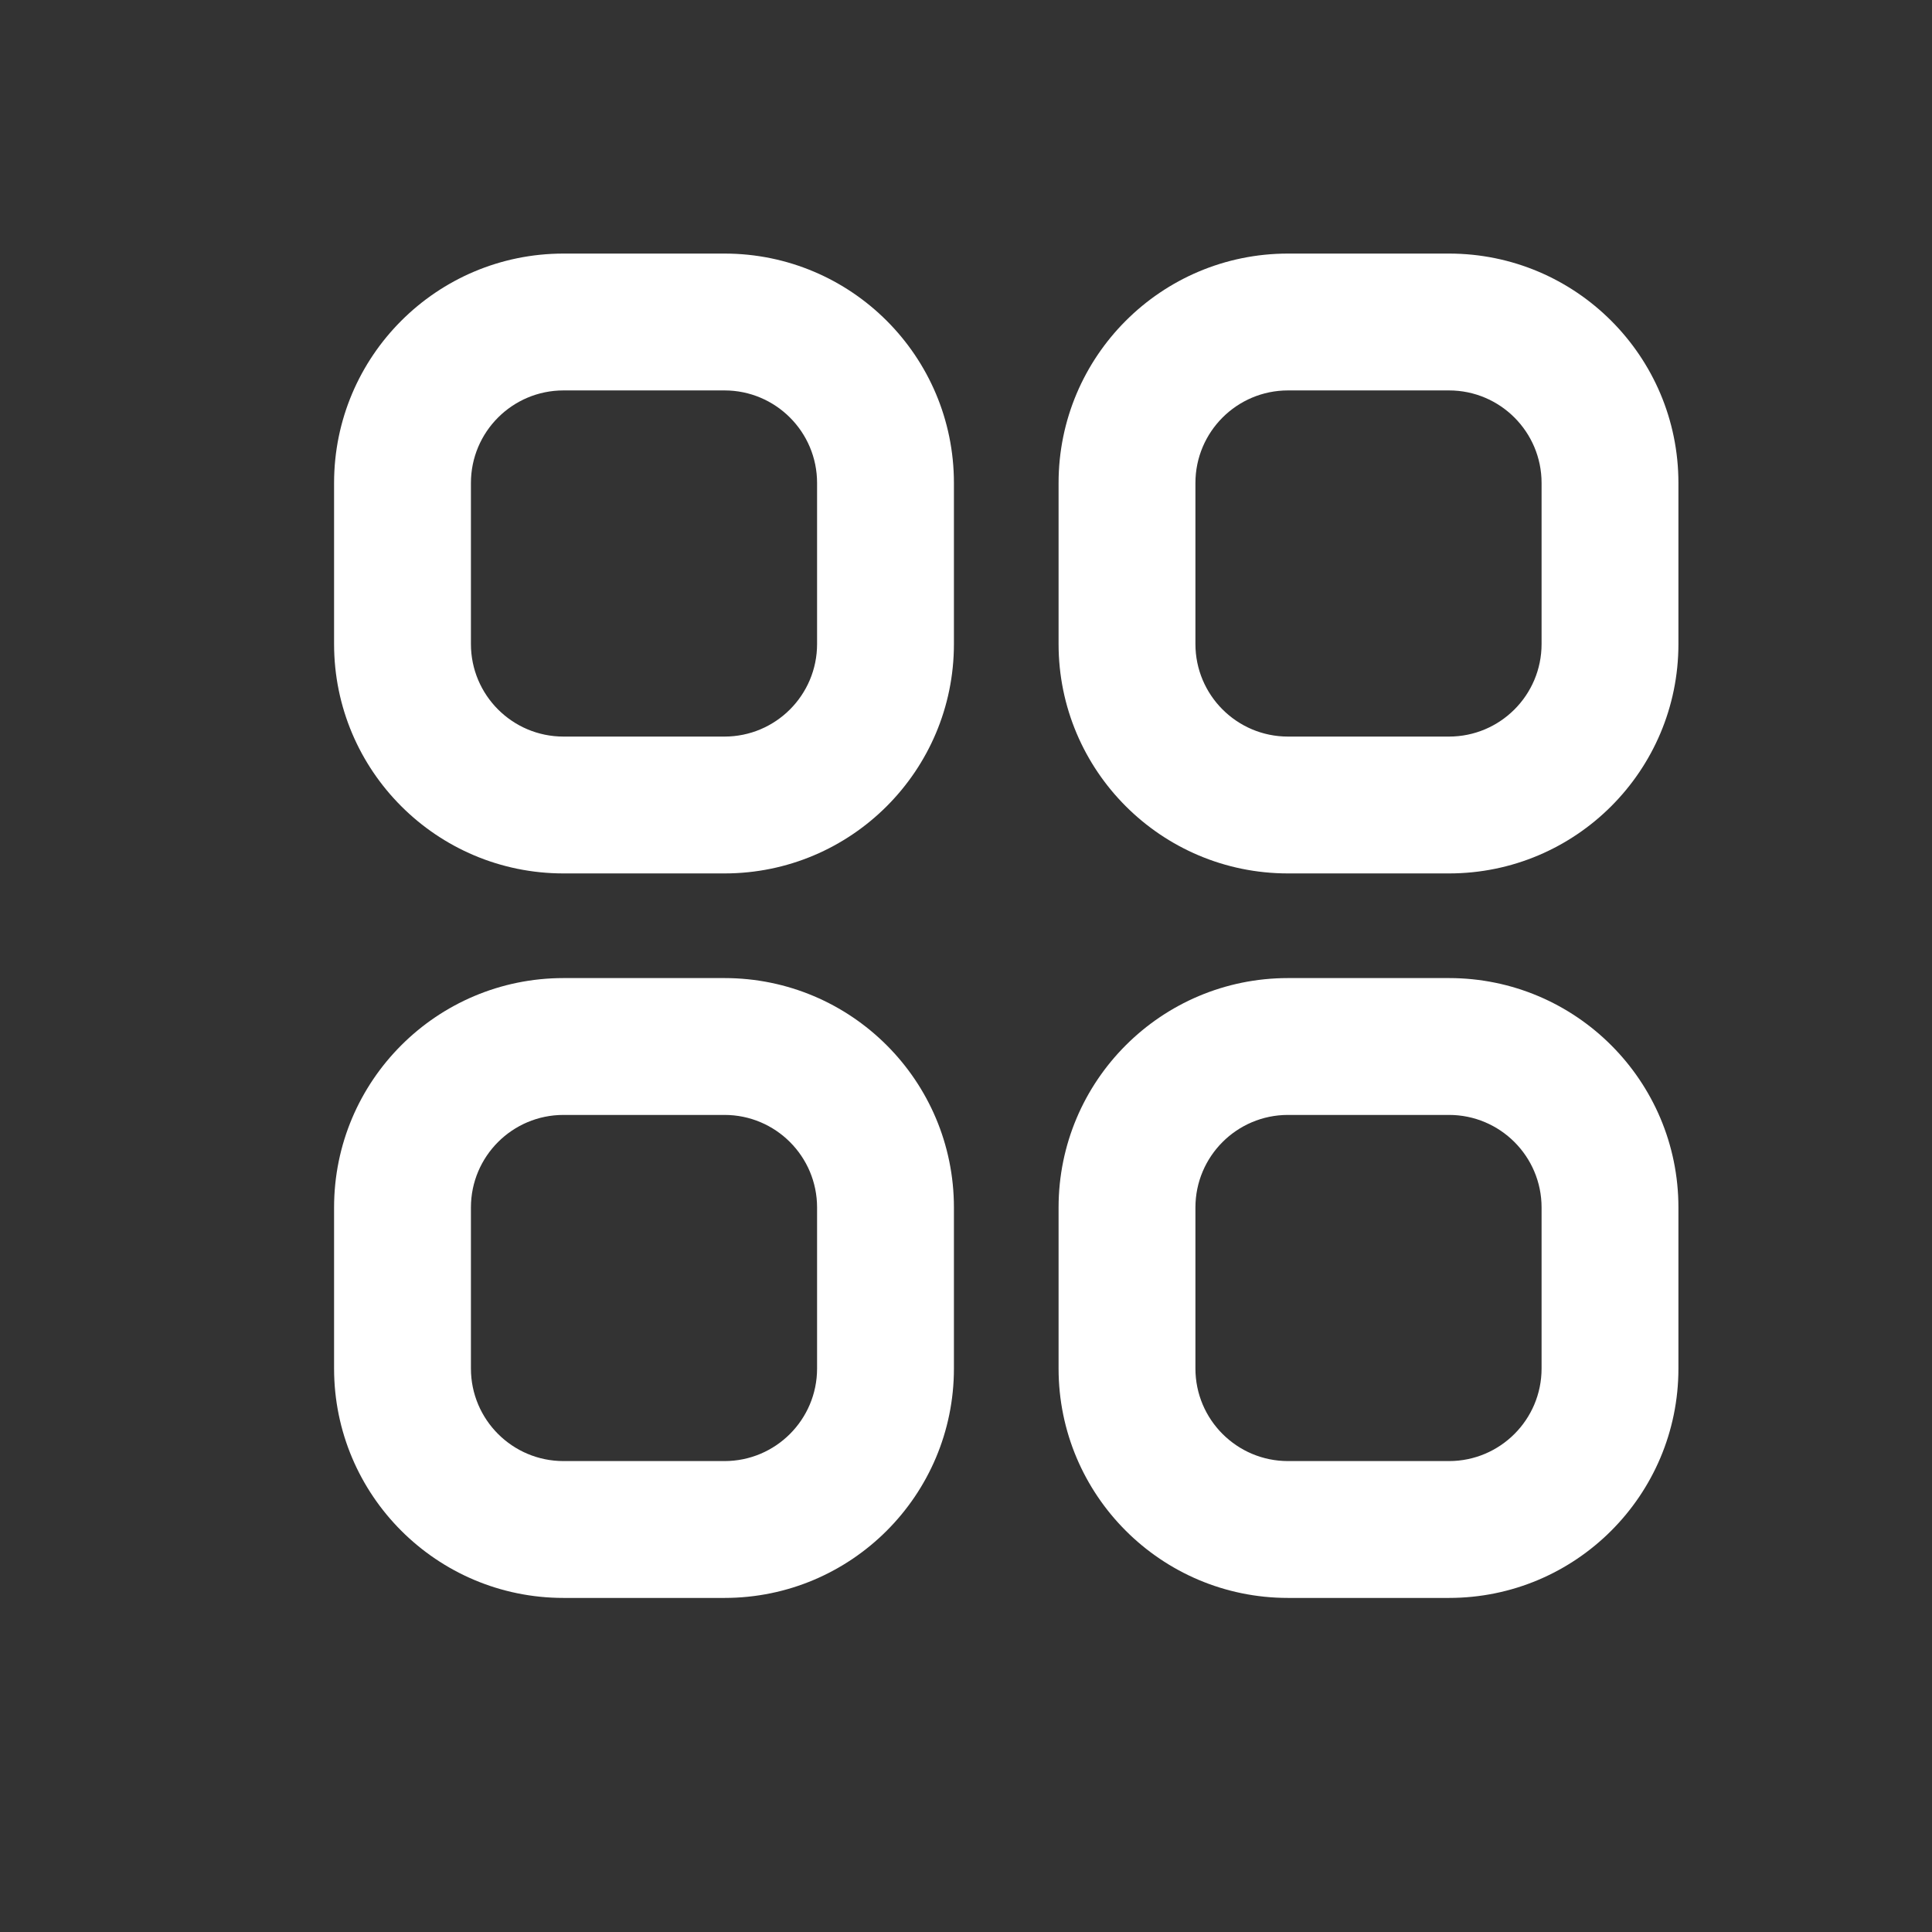 <?xml version="1.0" encoding="UTF-8"?> <svg xmlns="http://www.w3.org/2000/svg" width="24" height="24" viewBox="0 0 24 24" fill="none"><rect x="0" y="0" width="24" height="24" fill="#333333" stroke="none"/> <path fill-rule="evenodd" clip-rule="evenodd" d="M4.15 6C4.15 4.426 5.426 3.15 7 3.15H9C10.574 3.15 11.85 4.426 11.85 6V8C11.85 9.574 10.574 10.85 9 10.85H7C5.426 10.85 4.15 9.574 4.15 8V6ZM7 4.85C6.365 4.85 5.85 5.365 5.85 6V8C5.85 8.635 6.365 9.15 7 9.15H9C9.635 9.15 10.15 8.635 10.15 8V6C10.15 5.365 9.635 4.85 9 4.85H7Z" fill="white"></path> <path fill-rule="evenodd" clip-rule="evenodd" d="M4.15 15C4.15 13.426 5.426 12.15 7 12.15H9C10.574 12.15 11.85 13.426 11.85 15V17C11.85 18.574 10.574 19.85 9 19.85H7C5.426 19.85 4.15 18.574 4.15 17V15ZM7 13.85C6.365 13.85 5.85 14.365 5.85 15V17C5.85 17.635 6.365 18.15 7 18.15H9C9.635 18.15 10.15 17.635 10.15 17V15C10.15 14.365 9.635 13.85 9 13.85H7Z" fill="white"></path> <path fill-rule="evenodd" clip-rule="evenodd" d="M13.15 6C13.15 4.426 14.426 3.15 16 3.15H18C19.574 3.15 20.85 4.426 20.85 6V8C20.85 9.574 19.574 10.85 18 10.85H16C14.426 10.85 13.15 9.574 13.15 8V6ZM16 4.85C15.365 4.85 14.85 5.365 14.85 6V8C14.85 8.635 15.365 9.15 16 9.15H18C18.635 9.15 19.15 8.635 19.15 8V6C19.15 5.365 18.635 4.85 18 4.85H16Z" fill="white"></path> <path fill-rule="evenodd" clip-rule="evenodd" d="M13.15 15C13.15 13.426 14.426 12.15 16 12.15H18C19.574 12.15 20.85 13.426 20.85 15V17C20.85 18.574 19.574 19.85 18 19.85H16C14.426 19.85 13.15 18.574 13.15 17V15ZM16 13.85C15.365 13.85 14.85 14.365 14.85 15V17C14.85 17.635 15.365 18.15 16 18.15H18C18.635 18.15 19.15 17.635 19.15 17V15C19.15 14.365 18.635 13.85 18 13.85H16Z" fill="white"></path> </svg> 